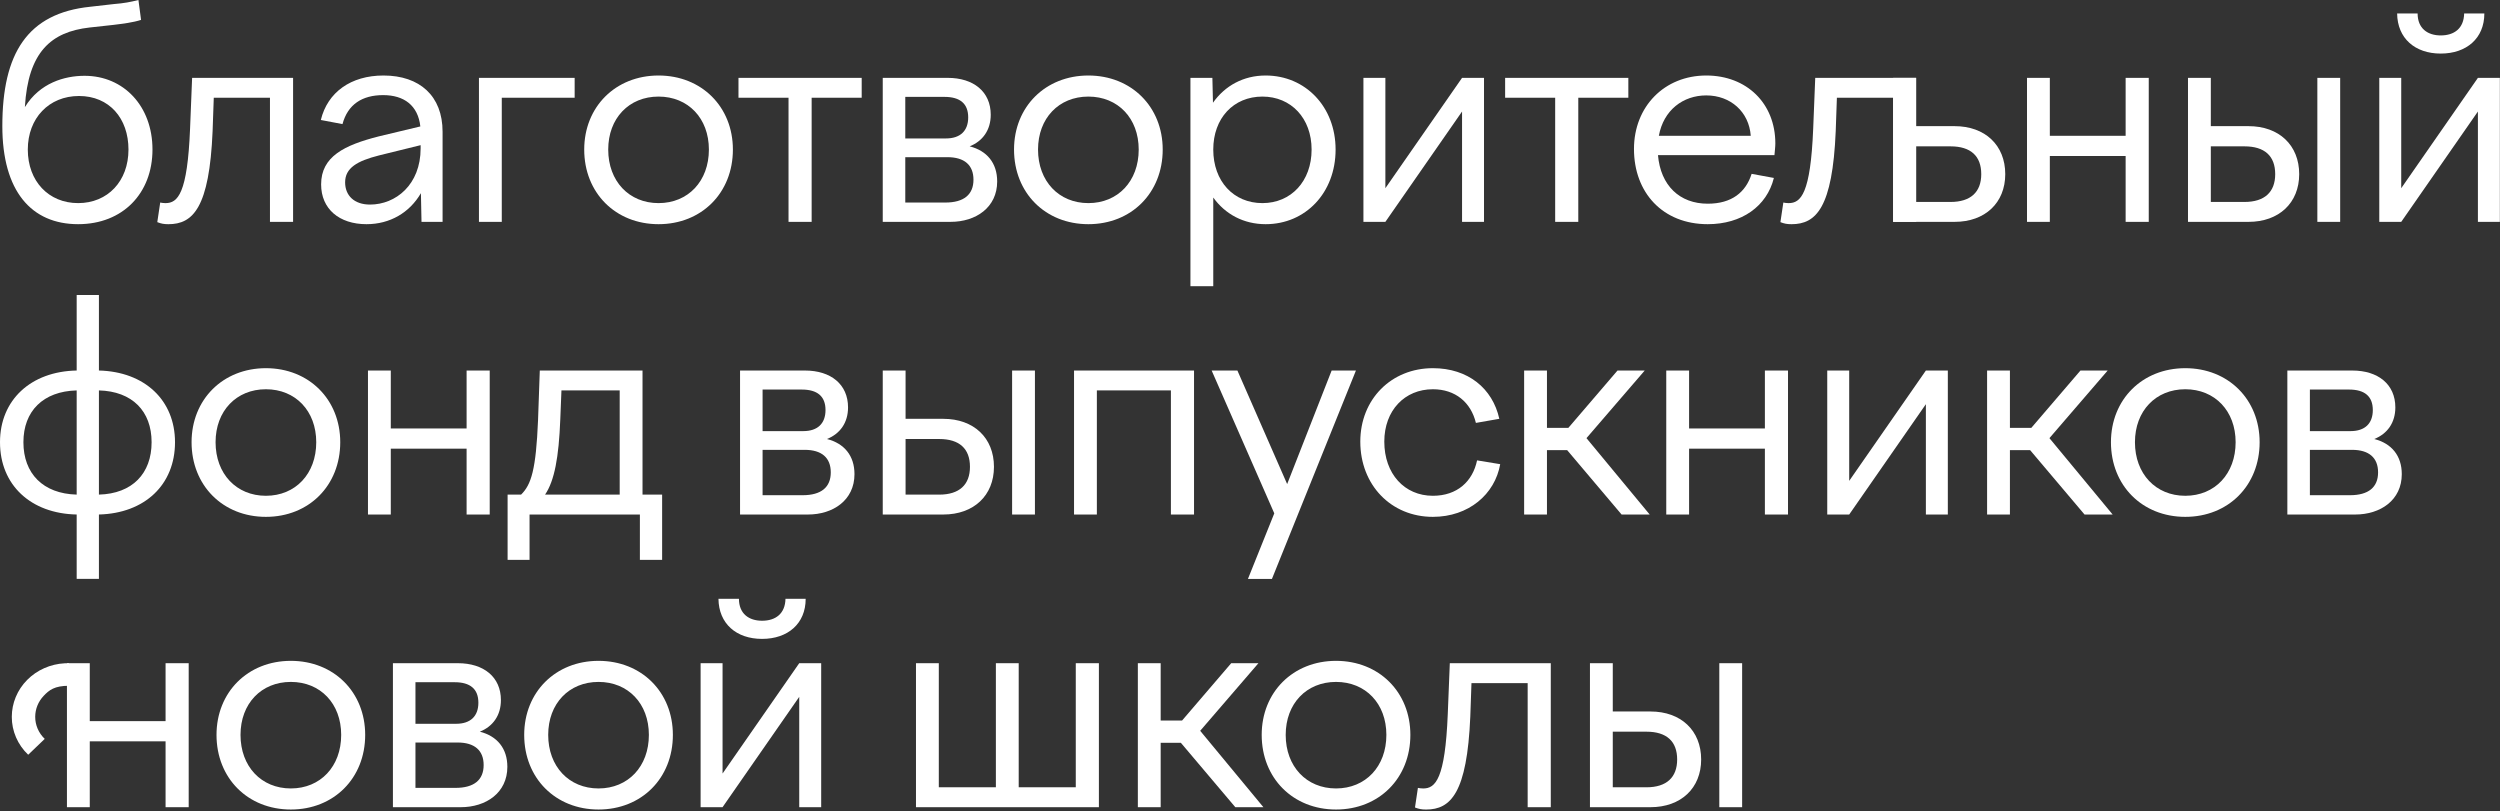 <?xml version="1.0" encoding="UTF-8"?> <svg xmlns="http://www.w3.org/2000/svg" viewBox="1638 2382.5 724 235" width="724" height="235"><rect x="1638" y="2382.5" width="724" height="235" fill="#333333" stroke="none"/><path fill="#ffffff" stroke="none" fill-opacity="1" stroke-width="1" stroke-opacity="1" color="rgb(51, 51, 51)" font-size-adjust="none" id="tSvg5885638e88" title="Path 1" d="M 2098.449 2616.263 C 2098.449 2602.363 2098.449 2588.463 2098.449 2574.563 C 2100.653 2574.563 2102.856 2574.563 2105.06 2574.563 C 2105.06 2579.225 2105.06 2583.886 2105.06 2588.548 C 2108.704 2588.548 2112.349 2588.548 2115.993 2588.548 C 2124.808 2588.548 2130.656 2594.057 2130.656 2602.448 C 2130.656 2610.754 2124.808 2616.263 2115.993 2616.263C 2110.145 2616.263 2104.297 2616.263 2098.449 2616.263Z M 2135.911 2616.263 C 2135.911 2602.363 2135.911 2588.463 2135.911 2574.563 C 2138.115 2574.563 2140.318 2574.563 2142.522 2574.563 C 2142.522 2588.463 2142.522 2602.363 2142.522 2616.263C 2140.318 2616.263 2138.115 2616.263 2135.911 2616.263Z M 2114.807 2594.396 C 2111.558 2594.396 2108.309 2594.396 2105.06 2594.396 C 2105.06 2599.764 2105.06 2605.132 2105.06 2610.5 C 2108.309 2610.5 2111.558 2610.5 2114.807 2610.5 C 2120.655 2610.5 2123.706 2607.618 2123.706 2602.448C 2123.706 2597.193 2120.655 2594.396 2114.807 2594.396Z"></path><path fill="#ffffff" stroke="none" fill-opacity="1" stroke-width="1" stroke-opacity="1" color="rgb(51, 51, 51)" font-size-adjust="none" id="tSvg2bb162ff2c" title="Path 2" d="M 2048.627 2610.669 C 2049.051 2610.754 2049.475 2610.839 2050.153 2610.839 C 2053.713 2610.839 2056.51 2608.127 2057.273 2589.311 C 2057.471 2584.395 2057.668 2579.479 2057.866 2574.563 C 2067.613 2574.563 2077.36 2574.563 2087.107 2574.563 C 2087.107 2588.463 2087.107 2602.363 2087.107 2616.263 C 2084.875 2616.263 2082.643 2616.263 2080.411 2616.263 C 2080.411 2604.284 2080.411 2592.306 2080.411 2580.327 C 2074.987 2580.327 2069.562 2580.327 2064.138 2580.327 C 2064.025 2583.548 2063.912 2586.768 2063.799 2589.989 C 2062.866 2612.195 2058.12 2616.941 2051.001 2616.941 C 2049.644 2616.941 2048.882 2616.772 2047.78 2616.348C 2048.062 2614.455 2048.345 2612.562 2048.627 2610.669Z"></path><path fill="#ffffff" stroke="none" fill-opacity="1" stroke-width="1" stroke-opacity="1" color="rgb(51, 51, 51)" font-size-adjust="none" id="tSvge040d51fce" title="Path 3" d="M 2024.916 2573.88 C 2037.375 2573.88 2046.444 2582.949 2046.444 2595.324 C 2046.444 2607.868 2037.375 2616.937 2024.916 2616.937 C 2012.456 2616.937 2003.387 2607.868 2003.387 2595.324C 2003.387 2582.949 2012.456 2573.88 2024.916 2573.88Z M 2024.916 2579.983 C 2016.355 2579.983 2010.337 2586.255 2010.337 2595.324 C 2010.337 2604.477 2016.355 2610.834 2024.916 2610.834 C 2033.476 2610.834 2039.494 2604.477 2039.494 2595.324C 2039.494 2586.255 2033.476 2579.983 2024.916 2579.983Z"></path><path fill="#ffffff" stroke="none" fill-opacity="1" stroke-width="1" stroke-opacity="1" color="rgb(51, 51, 51)" font-size-adjust="none" id="tSvg262ba1260" title="Path 4" d="M 1967.521 2574.563 C 1969.725 2574.563 1971.928 2574.563 1974.132 2574.563 C 1974.132 2580.1 1974.132 2585.638 1974.132 2591.175 C 1976.194 2591.175 1978.257 2591.175 1980.319 2591.175 C 1985.065 2585.638 1989.812 2580.1 1994.558 2574.563 C 1997.186 2574.563 1999.813 2574.563 2002.441 2574.563 C 1996.819 2581.089 1991.196 2587.616 1985.574 2594.142 C 1991.676 2601.516 1997.779 2608.889 2003.881 2616.263 C 2001.169 2616.263 1998.457 2616.263 1995.745 2616.263 C 1990.49 2610.048 1985.235 2603.832 1979.98 2597.617 C 1978.031 2597.617 1976.081 2597.617 1974.132 2597.617 C 1974.132 2603.832 1974.132 2610.048 1974.132 2616.263 C 1971.928 2616.263 1969.725 2616.263 1967.521 2616.263C 1967.521 2602.363 1967.521 2588.463 1967.521 2574.563Z"></path><path fill="#ffffff" stroke="none" fill-opacity="1" stroke-width="1" stroke-opacity="1" color="rgb(51, 51, 51)" font-size-adjust="none" id="tSvgd48c30efdb" title="Path 5" d="M 1903.268 2616.263 C 1903.268 2602.363 1903.268 2588.463 1903.268 2574.563 C 1905.472 2574.563 1907.675 2574.563 1909.879 2574.563 C 1909.879 2586.542 1909.879 2598.521 1909.879 2610.5 C 1915.388 2610.5 1920.898 2610.5 1926.407 2610.5 C 1926.407 2598.521 1926.407 2586.542 1926.407 2574.563 C 1928.611 2574.563 1930.814 2574.563 1933.018 2574.563 C 1933.018 2586.542 1933.018 2598.521 1933.018 2610.5 C 1938.527 2610.5 1944.036 2610.5 1949.545 2610.5 C 1949.545 2598.521 1949.545 2586.542 1949.545 2574.563 C 1951.777 2574.563 1954.009 2574.563 1956.241 2574.563 C 1956.241 2588.463 1956.241 2602.363 1956.241 2616.263C 1938.583 2616.263 1920.926 2616.263 1903.268 2616.263Z"></path><path fill="#ffffff" stroke="none" fill-opacity="1" stroke-width="1" stroke-opacity="1" color="rgb(51, 51, 51)" font-size-adjust="none" id="tSvgeac8572412" title="Path 6" d="M 1858.695 2562.268 C 1862.594 2562.268 1865.391 2560.234 1865.475 2555.911 C 1867.425 2555.911 1869.374 2555.911 1871.324 2555.911 C 1871.324 2563.116 1866.153 2567.523 1858.695 2567.523 C 1851.236 2567.523 1846.151 2563.116 1846.066 2555.911 C 1848.044 2555.911 1850.021 2555.911 1851.999 2555.911C 1851.999 2560.234 1854.881 2562.268 1858.695 2562.268Z M 1840.896 2616.258 C 1840.896 2602.358 1840.896 2588.458 1840.896 2574.558 C 1843.015 2574.558 1845.134 2574.558 1847.253 2574.558 C 1847.253 2585.209 1847.253 2595.86 1847.253 2606.511 C 1854.655 2595.86 1862.057 2585.209 1869.459 2574.558 C 1871.578 2574.558 1873.697 2574.558 1875.816 2574.558 C 1875.816 2588.458 1875.816 2602.358 1875.816 2616.258 C 1873.697 2616.258 1871.578 2616.258 1869.459 2616.258 C 1869.459 2605.607 1869.459 2594.956 1869.459 2584.305 C 1862.057 2594.956 1854.655 2605.607 1847.253 2616.258C 1845.134 2616.258 1843.015 2616.258 1840.896 2616.258Z"></path><path fill="#ffffff" stroke="none" fill-opacity="1" stroke-width="1" stroke-opacity="1" color="rgb(51, 51, 51)" font-size-adjust="none" id="tSvg1404203416c" title="Path 7" d="M 1811.336 2573.88 C 1823.796 2573.88 1832.865 2582.949 1832.865 2595.324 C 1832.865 2607.868 1823.796 2616.937 1811.336 2616.937 C 1798.877 2616.937 1789.808 2607.868 1789.808 2595.324C 1789.808 2582.949 1798.877 2573.88 1811.336 2573.88Z M 1811.336 2579.983 C 1802.776 2579.983 1796.758 2586.255 1796.758 2595.324 C 1796.758 2604.477 1802.776 2610.834 1811.336 2610.834 C 1819.897 2610.834 1825.915 2604.477 1825.915 2595.324C 1825.915 2586.255 1819.897 2579.983 1811.336 2579.983Z"></path><path fill="#ffffff" stroke="none" fill-opacity="1" stroke-width="1" stroke-opacity="1" color="rgb(51, 51, 51)" font-size-adjust="none" id="tSvgbe3de98c91" title="Path 8" d="M 1751.79 2616.263 C 1751.79 2602.363 1751.79 2588.463 1751.79 2574.563 C 1758.062 2574.563 1764.334 2574.563 1770.606 2574.563 C 1778.064 2574.563 1783.065 2578.547 1783.065 2585.243 C 1783.065 2589.65 1780.776 2592.871 1776.962 2594.396 C 1781.963 2595.668 1784.93 2599.227 1784.93 2604.567 C 1784.93 2612.11 1778.742 2616.263 1771.453 2616.263C 1764.899 2616.263 1758.344 2616.263 1751.79 2616.263Z M 1769.673 2580.072 C 1765.887 2580.072 1762.102 2580.072 1758.316 2580.072 C 1758.316 2584.084 1758.316 2588.096 1758.316 2592.108 C 1762.243 2592.108 1766.17 2592.108 1770.097 2592.108 C 1774.25 2592.108 1776.539 2589.904 1776.539 2586.005C 1776.539 2582.022 1774.165 2580.072 1769.673 2580.072Z M 1769.928 2610.669 C 1775.267 2610.669 1778.064 2608.381 1778.064 2604.058 C 1778.064 2599.821 1775.437 2597.532 1770.521 2597.532 C 1766.453 2597.532 1762.384 2597.532 1758.316 2597.532 C 1758.316 2601.911 1758.316 2606.29 1758.316 2610.669C 1762.187 2610.669 1766.057 2610.669 1769.928 2610.669Z"></path><path fill="#ffffff" stroke="none" fill-opacity="1" stroke-width="1" stroke-opacity="1" color="rgb(51, 51, 51)" font-size-adjust="none" id="tSvg278e3bb0ef" title="Path 9" d="M 1722.23 2573.88 C 1734.689 2573.88 1743.758 2582.949 1743.758 2595.324 C 1743.758 2607.868 1734.689 2616.937 1722.23 2616.937 C 1709.771 2616.937 1700.702 2607.868 1700.702 2595.324C 1700.702 2582.949 1709.771 2573.88 1722.23 2573.88Z M 1722.23 2579.983 C 1713.67 2579.983 1707.652 2586.255 1707.652 2595.324 C 1707.652 2604.477 1713.67 2610.834 1722.23 2610.834 C 1730.791 2610.834 1736.808 2604.477 1736.808 2595.324C 1736.808 2586.255 1730.791 2579.983 1722.23 2579.983Z"></path><path fill="#ffffff" stroke="none" fill-opacity="1" stroke-width="1" stroke-opacity="1" color="rgb(51, 51, 51)" font-size-adjust="none" id="tSvg7e3af07112" title="Path 10" d="M 1657.386 2616.263 C 1657.386 2602.363 1657.386 2588.463 1657.386 2574.563 C 1659.59 2574.563 1661.793 2574.563 1663.997 2574.563 C 1663.997 2580.157 1663.997 2585.751 1663.997 2591.345 C 1671.314 2591.345 1678.632 2591.345 1685.949 2591.345 C 1685.949 2585.751 1685.949 2580.157 1685.949 2574.563 C 1688.181 2574.563 1690.413 2574.563 1692.645 2574.563 C 1692.645 2588.463 1692.645 2602.363 1692.645 2616.263 C 1690.413 2616.263 1688.181 2616.263 1685.949 2616.263 C 1685.949 2609.906 1685.949 2603.55 1685.949 2597.193 C 1678.632 2597.193 1671.314 2597.193 1663.997 2597.193 C 1663.997 2603.55 1663.997 2609.906 1663.997 2616.263C 1661.793 2616.263 1659.59 2616.263 1657.386 2616.263Z"></path><path fill="#ffffff" stroke="none" fill-opacity="1" stroke-width="1" stroke-opacity="1" color="rgb(51, 51, 51)" font-size-adjust="none" id="tSvg3cf4f478cd" title="Path 11" d="M 2300.417 2531.506 C 2300.417 2517.606 2300.417 2503.706 2300.417 2489.806 C 2306.689 2489.806 2312.961 2489.806 2319.233 2489.806 C 2326.691 2489.806 2331.692 2493.789 2331.692 2500.485 C 2331.692 2504.893 2329.403 2508.113 2325.589 2509.639 C 2330.59 2510.91 2333.556 2514.47 2333.556 2519.81 C 2333.556 2527.353 2327.369 2531.506 2320.08 2531.506C 2313.526 2531.506 2306.971 2531.506 2300.417 2531.506Z M 2318.3 2495.315 C 2314.514 2495.315 2310.729 2495.315 2306.943 2495.315 C 2306.943 2499.327 2306.943 2503.338 2306.943 2507.35 C 2310.87 2507.35 2314.797 2507.35 2318.724 2507.35 C 2322.877 2507.35 2325.166 2505.147 2325.166 2501.248C 2325.166 2497.264 2322.792 2495.315 2318.3 2495.315Z M 2318.555 2525.912 C 2323.894 2525.912 2326.691 2523.624 2326.691 2519.301 C 2326.691 2515.063 2324.064 2512.775 2319.148 2512.775 C 2315.08 2512.775 2311.011 2512.775 2306.943 2512.775 C 2306.943 2517.154 2306.943 2521.533 2306.943 2525.912C 2310.814 2525.912 2314.684 2525.912 2318.555 2525.912Z"></path><path fill="#ffffff" stroke="none" fill-opacity="1" stroke-width="1" stroke-opacity="1" color="rgb(51, 51, 51)" font-size-adjust="none" id="tSvg13b47bfe0b3" title="Path 12" d="M 2270.859 2489.125 C 2283.319 2489.125 2292.388 2498.193 2292.388 2510.568 C 2292.388 2523.112 2283.319 2532.181 2270.859 2532.181 C 2258.4 2532.181 2249.331 2523.112 2249.331 2510.568C 2249.331 2498.193 2258.4 2489.125 2270.859 2489.125Z M 2270.859 2495.227 C 2262.299 2495.227 2256.281 2501.499 2256.281 2510.568 C 2256.281 2519.722 2262.299 2526.078 2270.859 2526.078 C 2279.42 2526.078 2285.437 2519.722 2285.437 2510.568C 2285.437 2501.499 2279.42 2495.227 2270.859 2495.227Z"></path><path fill="#ffffff" stroke="none" fill-opacity="1" stroke-width="1" stroke-opacity="1" color="rgb(51, 51, 51)" font-size-adjust="none" id="tSvg1822761ae0a" title="Path 13" d="M 2213.462 2489.806 C 2215.666 2489.806 2217.869 2489.806 2220.073 2489.806 C 2220.073 2495.343 2220.073 2500.881 2220.073 2506.418 C 2222.136 2506.418 2224.198 2506.418 2226.261 2506.418 C 2231.007 2500.881 2235.754 2495.343 2240.5 2489.806 C 2243.127 2489.806 2245.755 2489.806 2248.382 2489.806 C 2242.76 2496.332 2237.137 2502.859 2231.515 2509.385 C 2237.618 2516.759 2243.72 2524.132 2249.823 2531.506 C 2247.111 2531.506 2244.398 2531.506 2241.686 2531.506 C 2236.431 2525.291 2231.177 2519.075 2225.922 2512.86 C 2223.972 2512.86 2222.023 2512.86 2220.073 2512.86 C 2220.073 2519.075 2220.073 2525.291 2220.073 2531.506 C 2217.869 2531.506 2215.666 2531.506 2213.462 2531.506C 2213.462 2517.606 2213.462 2503.706 2213.462 2489.806Z"></path><path fill="#ffffff" stroke="none" fill-opacity="1" stroke-width="1" stroke-opacity="1" color="rgb(51, 51, 51)" font-size-adjust="none" id="tSvg223eed304e" title="Path 14" d="M 2167.171 2531.506 C 2167.171 2517.606 2167.171 2503.706 2167.171 2489.806 C 2169.29 2489.806 2171.409 2489.806 2173.528 2489.806 C 2173.528 2500.457 2173.528 2511.108 2173.528 2521.759 C 2180.93 2511.108 2188.332 2500.457 2195.734 2489.806 C 2197.853 2489.806 2199.972 2489.806 2202.091 2489.806 C 2202.091 2503.706 2202.091 2517.606 2202.091 2531.506 C 2199.972 2531.506 2197.853 2531.506 2195.734 2531.506 C 2195.734 2520.855 2195.734 2510.204 2195.734 2499.553 C 2188.332 2510.204 2180.93 2520.855 2173.528 2531.506C 2171.409 2531.506 2169.29 2531.506 2167.171 2531.506Z"></path><path fill="#ffffff" stroke="none" fill-opacity="1" stroke-width="1" stroke-opacity="1" color="rgb(51, 51, 51)" font-size-adjust="none" id="tSvg5ee1d55753" title="Path 15" d="M 2120.548 2531.506 C 2120.548 2517.606 2120.548 2503.706 2120.548 2489.806 C 2122.752 2489.806 2124.955 2489.806 2127.159 2489.806 C 2127.159 2495.4 2127.159 2500.994 2127.159 2506.588 C 2134.476 2506.588 2141.794 2506.588 2149.111 2506.588 C 2149.111 2500.994 2149.111 2495.4 2149.111 2489.806 C 2151.343 2489.806 2153.574 2489.806 2155.806 2489.806 C 2155.806 2503.706 2155.806 2517.606 2155.806 2531.506 C 2153.574 2531.506 2151.343 2531.506 2149.111 2531.506 C 2149.111 2525.149 2149.111 2518.793 2149.111 2512.436 C 2141.794 2512.436 2134.476 2512.436 2127.159 2512.436 C 2127.159 2518.793 2127.159 2525.149 2127.159 2531.506C 2124.955 2531.506 2122.752 2531.506 2120.548 2531.506Z"></path><path fill="#ffffff" stroke="none" fill-opacity="1" stroke-width="1" stroke-opacity="1" color="rgb(51, 51, 51)" font-size-adjust="none" id="tSvgc65058eb27" title="Path 16" d="M 2079.389 2489.806 C 2081.593 2489.806 2083.796 2489.806 2086 2489.806 C 2086 2495.343 2086 2500.881 2086 2506.418 C 2088.062 2506.418 2090.125 2506.418 2092.187 2506.418 C 2096.933 2500.881 2101.68 2495.343 2106.426 2489.806 C 2109.054 2489.806 2111.681 2489.806 2114.309 2489.806 C 2108.687 2496.332 2103.064 2502.859 2097.442 2509.385 C 2103.545 2516.759 2109.647 2524.132 2115.75 2531.506 C 2113.038 2531.506 2110.325 2531.506 2107.613 2531.506 C 2102.358 2525.291 2097.103 2519.075 2091.848 2512.86 C 2089.899 2512.86 2087.949 2512.86 2086 2512.86 C 2086 2519.075 2086 2525.291 2086 2531.506 C 2083.796 2531.506 2081.593 2531.506 2079.389 2531.506C 2079.389 2517.606 2079.389 2503.706 2079.389 2489.806Z"></path><path fill="#ffffff" stroke="none" fill-opacity="1" stroke-width="1" stroke-opacity="1" color="rgb(51, 51, 51)" font-size-adjust="none" id="tSvg12c2f858561" title="Path 17" d="M 2031.943 2510.398 C 2031.943 2498.109 2040.927 2489.125 2052.962 2489.125 C 2063.133 2489.125 2070.252 2494.973 2072.202 2503.787 C 2069.942 2504.183 2067.681 2504.578 2065.421 2504.974 C 2063.981 2499.041 2059.488 2495.227 2052.962 2495.227 C 2044.826 2495.227 2038.893 2501.329 2038.893 2510.398 C 2038.893 2519.722 2044.741 2526.078 2052.962 2526.078 C 2059.997 2526.078 2064.489 2521.925 2065.76 2515.823 C 2067.992 2516.19 2070.224 2516.558 2072.456 2516.925 C 2070.931 2525.654 2063.302 2532.181 2052.962 2532.181C 2040.842 2532.181 2031.943 2522.942 2031.943 2510.398Z"></path><path fill="#ffffff" stroke="none" fill-opacity="1" stroke-width="1" stroke-opacity="1" color="rgb(51, 51, 51)" font-size-adjust="none" id="tSvg146ecabe0b9" title="Path 18" d="M 1988.894 2489.806 C 1991.38 2489.806 1993.866 2489.806 1996.352 2489.806 C 2001.155 2500.768 2005.958 2511.729 2010.761 2522.691 C 2015.055 2511.729 2019.35 2500.768 2023.644 2489.806 C 2025.989 2489.806 2028.334 2489.806 2030.679 2489.806 C 2022.571 2509.921 2014.462 2530.037 2006.354 2550.152 C 2004.037 2550.152 2001.721 2550.152 1999.404 2550.152 C 2001.947 2543.824 2004.489 2537.495 2007.032 2531.167C 2000.986 2517.38 1994.94 2503.593 1988.894 2489.806Z"></path><path fill="#ffffff" stroke="none" fill-opacity="1" stroke-width="1" stroke-opacity="1" color="rgb(51, 51, 51)" font-size-adjust="none" id="tSvg51f6879d71" title="Path 19" d="M 1949.041 2531.506 C 1949.041 2517.606 1949.041 2503.706 1949.041 2489.806 C 1960.624 2489.806 1972.208 2489.806 1983.791 2489.806 C 1983.791 2503.706 1983.791 2517.606 1983.791 2531.506 C 1981.559 2531.506 1979.327 2531.506 1977.095 2531.506 C 1977.095 2519.527 1977.095 2507.548 1977.095 2495.569 C 1969.947 2495.569 1962.8 2495.569 1955.652 2495.569 C 1955.652 2507.548 1955.652 2519.527 1955.652 2531.506C 1953.448 2531.506 1951.245 2531.506 1949.041 2531.506Z"></path><path fill="#ffffff" stroke="none" fill-opacity="1" stroke-width="1" stroke-opacity="1" color="rgb(51, 51, 51)" font-size-adjust="none" id="tSvgdc247049b8" title="Path 20" d="M 1893.643 2531.506 C 1893.643 2517.606 1893.643 2503.706 1893.643 2489.806 C 1895.847 2489.806 1898.05 2489.806 1900.254 2489.806 C 1900.254 2494.468 1900.254 2499.129 1900.254 2503.791 C 1903.899 2503.791 1907.543 2503.791 1911.188 2503.791 C 1920.002 2503.791 1925.851 2509.3 1925.851 2517.691 C 1925.851 2525.997 1920.002 2531.506 1911.188 2531.506C 1905.34 2531.506 1899.491 2531.506 1893.643 2531.506Z M 1931.106 2531.506 C 1931.106 2517.606 1931.106 2503.706 1931.106 2489.806 C 1933.31 2489.806 1935.513 2489.806 1937.717 2489.806 C 1937.717 2503.706 1937.717 2517.606 1937.717 2531.506C 1935.513 2531.506 1933.31 2531.506 1931.106 2531.506Z M 1910.001 2509.639 C 1906.752 2509.639 1903.503 2509.639 1900.254 2509.639 C 1900.254 2515.007 1900.254 2520.375 1900.254 2525.743 C 1903.503 2525.743 1906.752 2525.743 1910.001 2525.743 C 1915.849 2525.743 1918.901 2522.861 1918.901 2517.691C 1918.901 2512.436 1915.849 2509.639 1910.001 2509.639Z"></path><path fill="#ffffff" stroke="none" fill-opacity="1" stroke-width="1" stroke-opacity="1" color="rgb(51, 51, 51)" font-size-adjust="none" id="tSvg101cd6ab09e" title="Path 21" d="M 1852.319 2531.506 C 1852.319 2517.606 1852.319 2503.706 1852.319 2489.806 C 1858.591 2489.806 1864.863 2489.806 1871.135 2489.806 C 1878.593 2489.806 1883.594 2493.789 1883.594 2500.485 C 1883.594 2504.893 1881.305 2508.113 1877.491 2509.639 C 1882.492 2510.91 1885.458 2514.47 1885.458 2519.81 C 1885.458 2527.353 1879.271 2531.506 1871.982 2531.506C 1865.428 2531.506 1858.873 2531.506 1852.319 2531.506Z M 1870.202 2495.315 C 1866.416 2495.315 1862.631 2495.315 1858.845 2495.315 C 1858.845 2499.327 1858.845 2503.338 1858.845 2507.35 C 1862.772 2507.35 1866.699 2507.35 1870.626 2507.35 C 1874.779 2507.35 1877.068 2505.147 1877.068 2501.248C 1877.068 2497.264 1874.694 2495.315 1870.202 2495.315Z M 1870.457 2525.912 C 1875.796 2525.912 1878.593 2523.624 1878.593 2519.301 C 1878.593 2515.063 1875.966 2512.775 1871.05 2512.775 C 1866.982 2512.775 1862.913 2512.775 1858.845 2512.775 C 1858.845 2517.154 1858.845 2521.533 1858.845 2525.912C 1862.716 2525.912 1866.586 2525.912 1870.457 2525.912Z"></path><path fill="#ffffff" stroke="none" fill-opacity="1" stroke-width="1" stroke-opacity="1" color="rgb(51, 51, 51)" font-size-adjust="none" id="tSvg181ad338e27" title="Path 22" d="M 1785.001 2544.643 C 1785.001 2538.343 1785.001 2532.043 1785.001 2525.743 C 1786.301 2525.743 1787.6 2525.743 1788.9 2525.743 C 1791.866 2522.861 1793.222 2518.454 1793.816 2504.214 C 1793.985 2499.411 1794.155 2494.609 1794.324 2489.806 C 1804.241 2489.806 1814.157 2489.806 1824.074 2489.806 C 1824.074 2501.785 1824.074 2513.764 1824.074 2525.743 C 1825.967 2525.743 1827.859 2525.743 1829.752 2525.743 C 1829.752 2532.043 1829.752 2538.343 1829.752 2544.643 C 1827.605 2544.643 1825.458 2544.643 1823.311 2544.643 C 1823.311 2540.264 1823.311 2535.885 1823.311 2531.506 C 1812.66 2531.506 1802.009 2531.506 1791.358 2531.506 C 1791.358 2535.885 1791.358 2540.264 1791.358 2544.643C 1789.239 2544.643 1787.12 2544.643 1785.001 2544.643Z M 1800.257 2503.96 C 1799.833 2514.979 1798.562 2521.759 1795.85 2525.743 C 1803.054 2525.743 1810.259 2525.743 1817.463 2525.743 C 1817.463 2515.685 1817.463 2505.627 1817.463 2495.569 C 1811.841 2495.569 1806.218 2495.569 1800.596 2495.569C 1800.483 2498.366 1800.37 2501.163 1800.257 2503.96Z"></path><path fill="#ffffff" stroke="none" fill-opacity="1" stroke-width="1" stroke-opacity="1" color="rgb(51, 51, 51)" font-size-adjust="none" id="tSvg2f3d95d098" title="Path 23" d="M 1744.564 2531.506 C 1744.564 2517.606 1744.564 2503.706 1744.564 2489.806 C 1746.768 2489.806 1748.971 2489.806 1751.175 2489.806 C 1751.175 2495.4 1751.175 2500.994 1751.175 2506.588 C 1758.492 2506.588 1765.81 2506.588 1773.127 2506.588 C 1773.127 2500.994 1773.127 2495.4 1773.127 2489.806 C 1775.359 2489.806 1777.591 2489.806 1779.823 2489.806 C 1779.823 2503.706 1779.823 2517.606 1779.823 2531.506 C 1777.591 2531.506 1775.359 2531.506 1773.127 2531.506 C 1773.127 2525.149 1773.127 2518.793 1773.127 2512.436 C 1765.81 2512.436 1758.492 2512.436 1751.175 2512.436 C 1751.175 2518.793 1751.175 2525.149 1751.175 2531.506C 1748.971 2531.506 1746.768 2531.506 1744.564 2531.506Z"></path><path fill="#ffffff" stroke="none" fill-opacity="1" stroke-width="1" stroke-opacity="1" color="rgb(51, 51, 51)" font-size-adjust="none" id="tSvg1b9dc8d293" title="Path 24" d="M 1715.007 2489.125 C 1727.466 2489.125 1736.535 2498.193 1736.535 2510.568 C 1736.535 2523.112 1727.466 2532.181 1715.007 2532.181 C 1702.548 2532.181 1693.479 2523.112 1693.479 2510.568C 1693.479 2498.193 1702.548 2489.125 1715.007 2489.125Z M 1715.007 2495.227 C 1706.447 2495.227 1700.429 2501.499 1700.429 2510.568 C 1700.429 2519.722 1706.447 2526.078 1715.007 2526.078 C 1723.567 2526.078 1729.585 2519.722 1729.585 2510.568C 1729.585 2501.499 1723.567 2495.227 1715.007 2495.227Z"></path><path fill="#ffffff" stroke="none" fill-opacity="1" stroke-width="1" stroke-opacity="1" color="rgb(51, 51, 51)" font-size-adjust="none" id="tSvg65ab8e59f0" title="Path 25" d="M 1660.206 2550.147 C 1660.206 2543.932 1660.206 2537.716 1660.206 2531.501 C 1646.9 2531.247 1638 2522.94 1638 2510.566 C 1638 2498.361 1646.9 2490.055 1660.206 2489.801 C 1660.206 2482.512 1660.206 2475.223 1660.206 2467.934 C 1662.353 2467.934 1664.501 2467.934 1666.648 2467.934 C 1666.648 2475.223 1666.648 2482.512 1666.648 2489.801 C 1679.955 2490.14 1688.684 2498.446 1688.684 2510.566 C 1688.684 2522.856 1679.955 2531.162 1666.648 2531.501 C 1666.648 2537.716 1666.648 2543.932 1666.648 2550.147C 1664.501 2550.147 1662.353 2550.147 1660.206 2550.147Z M 1644.781 2510.566 C 1644.781 2519.635 1650.459 2525.483 1660.206 2525.737 C 1660.206 2515.679 1660.206 2505.622 1660.206 2495.564C 1650.459 2495.818 1644.781 2501.582 1644.781 2510.566Z M 1681.904 2510.566 C 1681.904 2501.582 1676.31 2495.818 1666.648 2495.564 C 1666.648 2505.622 1666.648 2515.679 1666.648 2525.737C 1676.31 2525.483 1681.904 2519.635 1681.904 2510.566Z"></path><path fill="#ffffff" stroke="none" fill-opacity="1" stroke-width="1" stroke-opacity="1" color="rgb(51, 51, 51)" font-size-adjust="none" id="tSvg7de9f0e55a" title="Path 26" d="M 2344.838 2392.76 C 2348.737 2392.76 2351.534 2390.726 2351.618 2386.403 C 2353.568 2386.403 2355.517 2386.403 2357.467 2386.403 C 2357.467 2393.607 2352.296 2398.015 2344.838 2398.015 C 2337.379 2398.015 2332.294 2393.607 2332.209 2386.403 C 2334.187 2386.403 2336.164 2386.403 2338.142 2386.403C 2338.142 2390.726 2341.024 2392.76 2344.838 2392.76Z M 2327.039 2446.75 C 2327.039 2432.85 2327.039 2418.95 2327.039 2405.05 C 2329.158 2405.05 2331.277 2405.05 2333.396 2405.05 C 2333.396 2415.701 2333.396 2426.352 2333.396 2437.003 C 2340.798 2426.352 2348.2 2415.701 2355.602 2405.05 C 2357.721 2405.05 2359.84 2405.05 2361.959 2405.05 C 2361.959 2418.95 2361.959 2432.85 2361.959 2446.75 C 2359.84 2446.75 2357.721 2446.75 2355.602 2446.75 C 2355.602 2436.099 2355.602 2425.447 2355.602 2414.796 C 2348.2 2425.447 2340.798 2436.099 2333.396 2446.75C 2331.277 2446.75 2329.158 2446.75 2327.039 2446.75Z"></path><path fill="#ffffff" stroke="none" fill-opacity="1" stroke-width="1" stroke-opacity="1" color="rgb(51, 51, 51)" font-size-adjust="none" id="tSvgb3bc9d5b5c" title="Path 27" d="M 2271.642 2446.75 C 2271.642 2432.85 2271.642 2418.95 2271.642 2405.05 C 2273.846 2405.05 2276.049 2405.05 2278.253 2405.05 C 2278.253 2409.711 2278.253 2414.373 2278.253 2419.034 C 2281.898 2419.034 2285.542 2419.034 2289.187 2419.034 C 2298.001 2419.034 2303.849 2424.544 2303.849 2432.934 C 2303.849 2441.24 2298.001 2446.75 2289.187 2446.75C 2283.339 2446.75 2277.49 2446.75 2271.642 2446.75Z M 2309.104 2446.75 C 2309.104 2432.85 2309.104 2418.95 2309.104 2405.05 C 2311.308 2405.05 2313.511 2405.05 2315.715 2405.05 C 2315.715 2418.95 2315.715 2432.85 2315.715 2446.75C 2313.511 2446.75 2311.308 2446.75 2309.104 2446.75Z M 2288 2424.883 C 2284.751 2424.883 2281.502 2424.883 2278.253 2424.883 C 2278.253 2430.25 2278.253 2435.618 2278.253 2440.986 C 2281.502 2440.986 2284.751 2440.986 2288 2440.986 C 2293.848 2440.986 2296.899 2438.104 2296.899 2432.934C 2296.899 2427.68 2293.848 2424.883 2288 2424.883Z"></path><path fill="#ffffff" stroke="none" fill-opacity="1" stroke-width="1" stroke-opacity="1" color="rgb(51, 51, 51)" font-size-adjust="none" id="tSvg156a9cf64cd" title="Path 28" d="M 2225.02 2446.75 C 2225.02 2432.85 2225.02 2418.95 2225.02 2405.05 C 2227.224 2405.05 2229.427 2405.05 2231.631 2405.05 C 2231.631 2410.644 2231.631 2416.237 2231.631 2421.831 C 2238.948 2421.831 2246.266 2421.831 2253.583 2421.831 C 2253.583 2416.237 2253.583 2410.644 2253.583 2405.05 C 2255.815 2405.05 2258.046 2405.05 2260.278 2405.05 C 2260.278 2418.95 2260.278 2432.85 2260.278 2446.75 C 2258.046 2446.75 2255.815 2446.75 2253.583 2446.75 C 2253.583 2440.393 2253.583 2434.036 2253.583 2427.68 C 2246.266 2427.68 2238.948 2427.68 2231.631 2427.68 C 2231.631 2434.036 2231.631 2440.393 2231.631 2446.75C 2229.427 2446.75 2227.224 2446.75 2225.02 2446.75Z"></path><path fill="#ffffff" stroke="none" fill-opacity="1" stroke-width="1" stroke-opacity="1" color="rgb(51, 51, 51)" font-size-adjust="none" id="tSvg15d6f5cae43" title="Path 29" d="M 2186.259 2446.75 C 2186.259 2432.85 2186.259 2418.95 2186.259 2405.05 C 2188.463 2405.05 2190.666 2405.05 2192.87 2405.05 C 2192.87 2409.711 2192.87 2414.373 2192.87 2419.034 C 2196.599 2419.034 2200.329 2419.034 2204.058 2419.034 C 2212.873 2419.034 2218.721 2424.544 2218.721 2432.934 C 2218.721 2441.24 2212.873 2446.75 2204.058 2446.75C 2198.125 2446.75 2192.192 2446.75 2186.259 2446.75Z M 2202.871 2424.883 C 2199.537 2424.883 2196.204 2424.883 2192.87 2424.883 C 2192.87 2430.25 2192.87 2435.618 2192.87 2440.986 C 2196.204 2440.986 2199.537 2440.986 2202.871 2440.986 C 2208.72 2440.986 2211.771 2438.104 2211.771 2432.934C 2211.771 2427.68 2208.72 2424.883 2202.871 2424.883Z"></path><path fill="#ffffff" stroke="none" fill-opacity="1" stroke-width="1" stroke-opacity="1" color="rgb(51, 51, 51)" font-size-adjust="none" id="tSvg576744fb62" title="Path 30" d="M 2154.454 2441.155 C 2154.878 2441.24 2155.302 2441.325 2155.98 2441.325 C 2159.539 2441.325 2162.336 2438.612 2163.099 2419.796 C 2163.297 2414.881 2163.494 2409.965 2163.692 2405.049 C 2173.439 2405.049 2183.186 2405.049 2192.933 2405.049 C 2192.933 2418.949 2192.933 2432.849 2192.933 2446.749 C 2190.701 2446.749 2188.47 2446.749 2186.238 2446.749 C 2186.238 2434.77 2186.238 2422.791 2186.238 2410.812 C 2180.813 2410.812 2175.389 2410.812 2169.964 2410.812 C 2169.851 2414.033 2169.738 2417.254 2169.625 2420.474 C 2168.693 2442.681 2163.947 2447.427 2156.827 2447.427 C 2155.471 2447.427 2154.708 2447.258 2153.606 2446.834C 2153.889 2444.941 2154.171 2443.048 2154.454 2441.155Z"></path><path fill="#ffffff" stroke="none" fill-opacity="1" stroke-width="1" stroke-opacity="1" color="rgb(51, 51, 51)" font-size-adjust="none" id="tSvg19abc69230" title="Path 31" d="M 2132.559 2447.424 C 2119.506 2447.424 2111.2 2438.27 2111.2 2425.641 C 2111.2 2413.352 2120.015 2404.367 2132.135 2404.367 C 2143.831 2404.367 2152.137 2412.419 2152.137 2424.031 C 2152.137 2425.048 2151.968 2426.319 2151.883 2427.421 C 2140.639 2427.421 2129.394 2427.421 2118.15 2427.421 C 2118.913 2436.236 2124.422 2441.491 2132.559 2441.491 C 2139.509 2441.491 2143.577 2438.185 2145.272 2432.845 C 2147.419 2433.241 2149.567 2433.637 2151.714 2434.032C 2149.679 2442.253 2142.39 2447.424 2132.559 2447.424Z M 2132.135 2410.131 C 2125.439 2410.131 2119.76 2414.369 2118.404 2421.827 C 2127.275 2421.827 2136.147 2421.827 2145.018 2421.827C 2144.509 2414.877 2139.17 2410.131 2132.135 2410.131Z"></path><path fill="#ffffff" stroke="none" fill-opacity="1" stroke-width="1" stroke-opacity="1" color="rgb(51, 51, 51)" font-size-adjust="none" id="tSvg113e6cf1373" title="Path 32" d="M 2088.378 2446.749 C 2088.378 2434.77 2088.378 2422.791 2088.378 2410.812 C 2083.547 2410.812 2078.715 2410.812 2073.884 2410.812 C 2073.884 2408.891 2073.884 2406.97 2073.884 2405.049 C 2085.778 2405.049 2097.673 2405.049 2109.567 2405.049 C 2109.567 2406.97 2109.567 2408.891 2109.567 2410.812 C 2104.736 2410.812 2099.904 2410.812 2095.073 2410.812 C 2095.073 2422.791 2095.073 2434.77 2095.073 2446.749C 2092.841 2446.749 2090.61 2446.749 2088.378 2446.749Z"></path><path fill="#ffffff" stroke="none" fill-opacity="1" stroke-width="1" stroke-opacity="1" color="rgb(51, 51, 51)" font-size-adjust="none" id="tSvg75bdede0d5" title="Path 33" d="M 2032.848 2446.749 C 2032.848 2432.849 2032.848 2418.949 2032.848 2405.049 C 2034.967 2405.049 2037.086 2405.049 2039.205 2405.049 C 2039.205 2415.7 2039.205 2426.351 2039.205 2437.002 C 2046.607 2426.351 2054.009 2415.7 2061.411 2405.049 C 2063.53 2405.049 2065.649 2405.049 2067.768 2405.049 C 2067.768 2418.949 2067.768 2432.849 2067.768 2446.749 C 2065.649 2446.749 2063.53 2446.749 2061.411 2446.749 C 2061.411 2436.098 2061.411 2425.447 2061.411 2414.796 C 2054.009 2425.447 2046.607 2436.098 2039.205 2446.749C 2037.086 2446.749 2034.967 2446.749 2032.848 2446.749Z"></path><path fill="#ffffff" stroke="none" fill-opacity="1" stroke-width="1" stroke-opacity="1" color="rgb(51, 51, 51)" font-size-adjust="none" id="tSvgdaa272fa9d" title="Path 34" d="M 1982.75 2405.046 C 1984.869 2405.046 1986.987 2405.046 1989.106 2405.046 C 1989.163 2407.447 1989.219 2409.848 1989.276 2412.25 C 1992.751 2407.334 1998.091 2404.367 2004.532 2404.367 C 2016.059 2404.367 2024.789 2413.436 2024.789 2425.811 C 2024.789 2438.355 2016.059 2447.424 2004.532 2447.424 C 1998.175 2447.424 1992.836 2444.542 1989.361 2439.711 C 1989.361 2448.271 1989.361 2456.832 1989.361 2465.392 C 1987.157 2465.392 1984.954 2465.392 1982.75 2465.392C 1982.75 2445.276 1982.75 2425.161 1982.75 2405.046Z M 2003.6 2410.47 C 1995.209 2410.47 1989.361 2416.742 1989.361 2425.811 C 1989.361 2434.965 1995.209 2441.321 2003.6 2441.321 C 2011.906 2441.321 2017.839 2434.965 2017.839 2425.811C 2017.839 2416.742 2011.906 2410.47 2003.6 2410.47Z"></path><path fill="#ffffff" stroke="none" fill-opacity="1" stroke-width="1" stroke-opacity="1" color="rgb(51, 51, 51)" font-size-adjust="none" id="tSvg17db4955fdb" title="Path 35" d="M 1953.192 2404.367 C 1965.651 2404.367 1974.72 2413.436 1974.72 2425.811 C 1974.72 2438.355 1965.651 2447.424 1953.192 2447.424 C 1940.733 2447.424 1931.664 2438.355 1931.664 2425.811C 1931.664 2413.436 1940.733 2404.367 1953.192 2404.367Z M 1953.192 2410.47 C 1944.632 2410.47 1938.614 2416.742 1938.614 2425.811 C 1938.614 2434.965 1944.632 2441.321 1953.192 2441.321 C 1961.753 2441.321 1967.77 2434.965 1967.77 2425.811C 1967.77 2416.742 1961.753 2410.47 1953.192 2410.47Z"></path><path fill="#ffffff" stroke="none" fill-opacity="1" stroke-width="1" stroke-opacity="1" color="rgb(51, 51, 51)" font-size-adjust="none" id="tSvg105157feb9a" title="Path 36" d="M 1893.643 2446.749 C 1893.643 2432.849 1893.643 2418.949 1893.643 2405.049 C 1899.915 2405.049 1906.187 2405.049 1912.459 2405.049 C 1919.918 2405.049 1924.918 2409.032 1924.918 2415.728 C 1924.918 2420.135 1922.63 2423.356 1918.816 2424.882 C 1923.817 2426.153 1926.783 2429.713 1926.783 2435.053 C 1926.783 2442.596 1920.596 2446.749 1913.307 2446.749C 1906.752 2446.749 1900.198 2446.749 1893.643 2446.749Z M 1911.527 2410.558 C 1907.741 2410.558 1903.956 2410.558 1900.17 2410.558 C 1900.17 2414.57 1900.17 2418.582 1900.17 2422.593 C 1904.097 2422.593 1908.024 2422.593 1911.951 2422.593 C 1916.104 2422.593 1918.392 2420.39 1918.392 2416.491C 1918.392 2412.507 1916.019 2410.558 1911.527 2410.558Z M 1911.781 2441.155 C 1917.121 2441.155 1919.918 2438.867 1919.918 2434.544 C 1919.918 2430.306 1917.29 2428.018 1912.374 2428.018 C 1908.306 2428.018 1904.238 2428.018 1900.17 2428.018 C 1900.17 2432.397 1900.17 2436.776 1900.17 2441.155C 1904.04 2441.155 1907.911 2441.155 1911.781 2441.155Z"></path><path fill="#ffffff" stroke="none" fill-opacity="1" stroke-width="1" stroke-opacity="1" color="rgb(51, 51, 51)" font-size-adjust="none" id="tSvg5402abe5bf" title="Path 37" d="M 1866.357 2446.749 C 1866.357 2434.77 1866.357 2422.791 1866.357 2410.812 C 1861.526 2410.812 1856.694 2410.812 1851.863 2410.812 C 1851.863 2408.891 1851.863 2406.97 1851.863 2405.049 C 1863.757 2405.049 1875.652 2405.049 1887.546 2405.049 C 1887.546 2406.97 1887.546 2408.891 1887.546 2410.812 C 1882.715 2410.812 1877.883 2410.812 1873.052 2410.812 C 1873.052 2422.791 1873.052 2434.77 1873.052 2446.749C 1870.82 2446.749 1868.589 2446.749 1866.357 2446.749Z"></path><path fill="#ffffff" stroke="none" fill-opacity="1" stroke-width="1" stroke-opacity="1" color="rgb(51, 51, 51)" font-size-adjust="none" id="tSvg1828b5b9d43" title="Path 38" d="M 1828.718 2404.367 C 1841.178 2404.367 1850.246 2413.436 1850.246 2425.811 C 1850.246 2438.355 1841.178 2447.424 1828.718 2447.424 C 1816.259 2447.424 1807.19 2438.355 1807.19 2425.811C 1807.19 2413.436 1816.259 2404.367 1828.718 2404.367Z M 1828.718 2410.47 C 1820.158 2410.47 1814.14 2416.742 1814.14 2425.811 C 1814.14 2434.965 1820.158 2441.321 1828.718 2441.321 C 1837.279 2441.321 1843.296 2434.965 1843.296 2425.811C 1843.296 2416.742 1837.279 2410.47 1828.718 2410.47Z"></path><path fill="#ffffff" stroke="none" fill-opacity="1" stroke-width="1" stroke-opacity="1" color="rgb(51, 51, 51)" font-size-adjust="none" id="tSvg2341394eee" title="Path 39" d="M 1776.704 2446.749 C 1776.704 2432.849 1776.704 2418.949 1776.704 2405.049 C 1785.942 2405.049 1795.181 2405.049 1804.419 2405.049 C 1804.419 2406.97 1804.419 2408.891 1804.419 2410.812 C 1797.384 2410.812 1790.35 2410.812 1783.315 2410.812 C 1783.315 2422.791 1783.315 2434.77 1783.315 2446.749C 1781.111 2446.749 1778.908 2446.749 1776.704 2446.749Z"></path><path fill="#ffffff" stroke="none" fill-opacity="1" stroke-width="1" stroke-opacity="1" color="rgb(51, 51, 51)" font-size-adjust="none" id="tSvg346fd83f42" title="Path 40" d="M 1760.069 2446.746 C 1760.012 2443.977 1759.956 2441.208 1759.899 2438.439 C 1756.594 2444.118 1750.915 2447.424 1744.134 2447.424 C 1736.252 2447.424 1730.997 2443.016 1730.997 2435.897 C 1730.997 2427.845 1737.693 2424.539 1747.694 2421.997 C 1751.706 2421.036 1755.718 2420.076 1759.73 2419.115 C 1759.052 2413.013 1754.983 2410.046 1748.966 2410.046 C 1742.863 2410.046 1738.71 2412.758 1737.185 2418.437 C 1735.094 2418.041 1733.003 2417.646 1730.913 2417.25 C 1732.862 2409.198 1739.642 2404.367 1749.05 2404.367 C 1759.56 2404.367 1766.171 2410.3 1766.171 2420.641 C 1766.171 2429.342 1766.171 2438.044 1766.171 2446.746C 1764.137 2446.746 1762.103 2446.746 1760.069 2446.746Z M 1737.947 2435.303 C 1737.947 2439.117 1740.575 2441.745 1745.152 2441.745 C 1752.61 2441.745 1759.814 2435.981 1759.814 2425.472 C 1759.814 2425.161 1759.814 2424.85 1759.814 2424.539 C 1755.802 2425.528 1751.791 2426.517 1747.779 2427.506C 1741.422 2429.116 1737.947 2431.15 1737.947 2435.303Z"></path><path fill="#ffffff" stroke="none" fill-opacity="1" stroke-width="1" stroke-opacity="1" color="rgb(51, 51, 51)" font-size-adjust="none" id="tSvgc195088364" title="Path 41" d="M 1684.397 2441.155 C 1684.821 2441.24 1685.245 2441.325 1685.923 2441.325 C 1689.483 2441.325 1692.28 2438.612 1693.042 2419.796 C 1693.24 2414.881 1693.438 2409.965 1693.636 2405.049 C 1703.383 2405.049 1713.13 2405.049 1722.877 2405.049 C 1722.877 2418.949 1722.877 2432.849 1722.877 2446.749 C 1720.645 2446.749 1718.413 2446.749 1716.181 2446.749 C 1716.181 2434.77 1716.181 2422.791 1716.181 2410.812 C 1710.756 2410.812 1705.332 2410.812 1699.908 2410.812 C 1699.795 2414.033 1699.682 2417.254 1699.569 2420.474 C 1698.636 2442.681 1693.89 2447.427 1686.77 2447.427 C 1685.414 2447.427 1684.652 2447.258 1683.55 2446.834C 1683.832 2444.941 1684.115 2443.048 1684.397 2441.155Z"></path><path fill="#ffffff" stroke="none" fill-opacity="1" stroke-width="1" stroke-opacity="1" color="rgb(51, 51, 51)" font-size-adjust="none" id="tSvg4ca3c084f9" title="Path 42" d="M 1660.629 2447.423 C 1647.068 2447.423 1638.677 2437.846 1638.677 2419.03 C 1638.677 2398.01 1645.882 2386.314 1664.189 2384.449 C 1666.421 2384.195 1668.653 2383.941 1670.885 2383.687 C 1674.021 2383.432 1675.716 2383.093 1678.089 2382.5 C 1678.343 2384.421 1678.598 2386.342 1678.852 2388.263 C 1676.479 2389.026 1673.597 2389.365 1670.885 2389.704 C 1668.568 2389.959 1666.252 2390.213 1663.935 2390.467 C 1652.747 2391.738 1646.136 2397.587 1645.204 2413.521 C 1649.526 2406.486 1656.731 2404.452 1662.494 2404.452 C 1673.767 2404.452 1682.158 2413.182 1682.158 2425.811C 1682.158 2438.439 1673.597 2447.423 1660.629 2447.423Z M 1660.884 2410.3 C 1652.154 2410.3 1646.051 2416.742 1646.051 2425.811 C 1646.051 2434.964 1652.069 2441.321 1660.629 2441.321 C 1669.19 2441.321 1675.207 2434.964 1675.207 2425.811C 1675.207 2416.742 1669.614 2410.3 1660.884 2410.3Z"></path><path fill="#ffffff" stroke="none" fill-opacity="1" stroke-width="1" stroke-opacity="1" color="rgb(51, 51, 51)" font-size-adjust="none" id="tSvga4e711ec61" title="Path 43" d="M 1657.971 2574.59 C 1657.971 2574.691 1657.971 2574.793 1657.971 2574.894 C 1657.971 2576.963 1657.971 2579.032 1657.971 2581.101 C 1653.778 2581.101 1652.232 2582.35 1650.653 2584.013 C 1649.073 2585.676 1648.197 2587.845 1648.197 2590.094 C 1648.193 2591.281 1648.435 2592.457 1648.909 2593.553 C 1649.382 2594.65 1650.078 2595.645 1650.957 2596.482 C 1649.359 2598.013 1647.761 2599.545 1646.163 2601.076 C 1644.653 2599.638 1643.455 2597.927 1642.641 2596.042 C 1641.826 2594.157 1641.41 2592.135 1641.418 2590.094 C 1641.417 2586.122 1643.005 2582.3 1645.855 2579.416 C 1648.705 2576.531 1652.601 2574.804 1656.74 2574.59C 1656.74 2574.59 1657.531 2574.59 1657.971 2574.59Z"></path><defs> </defs></svg> 